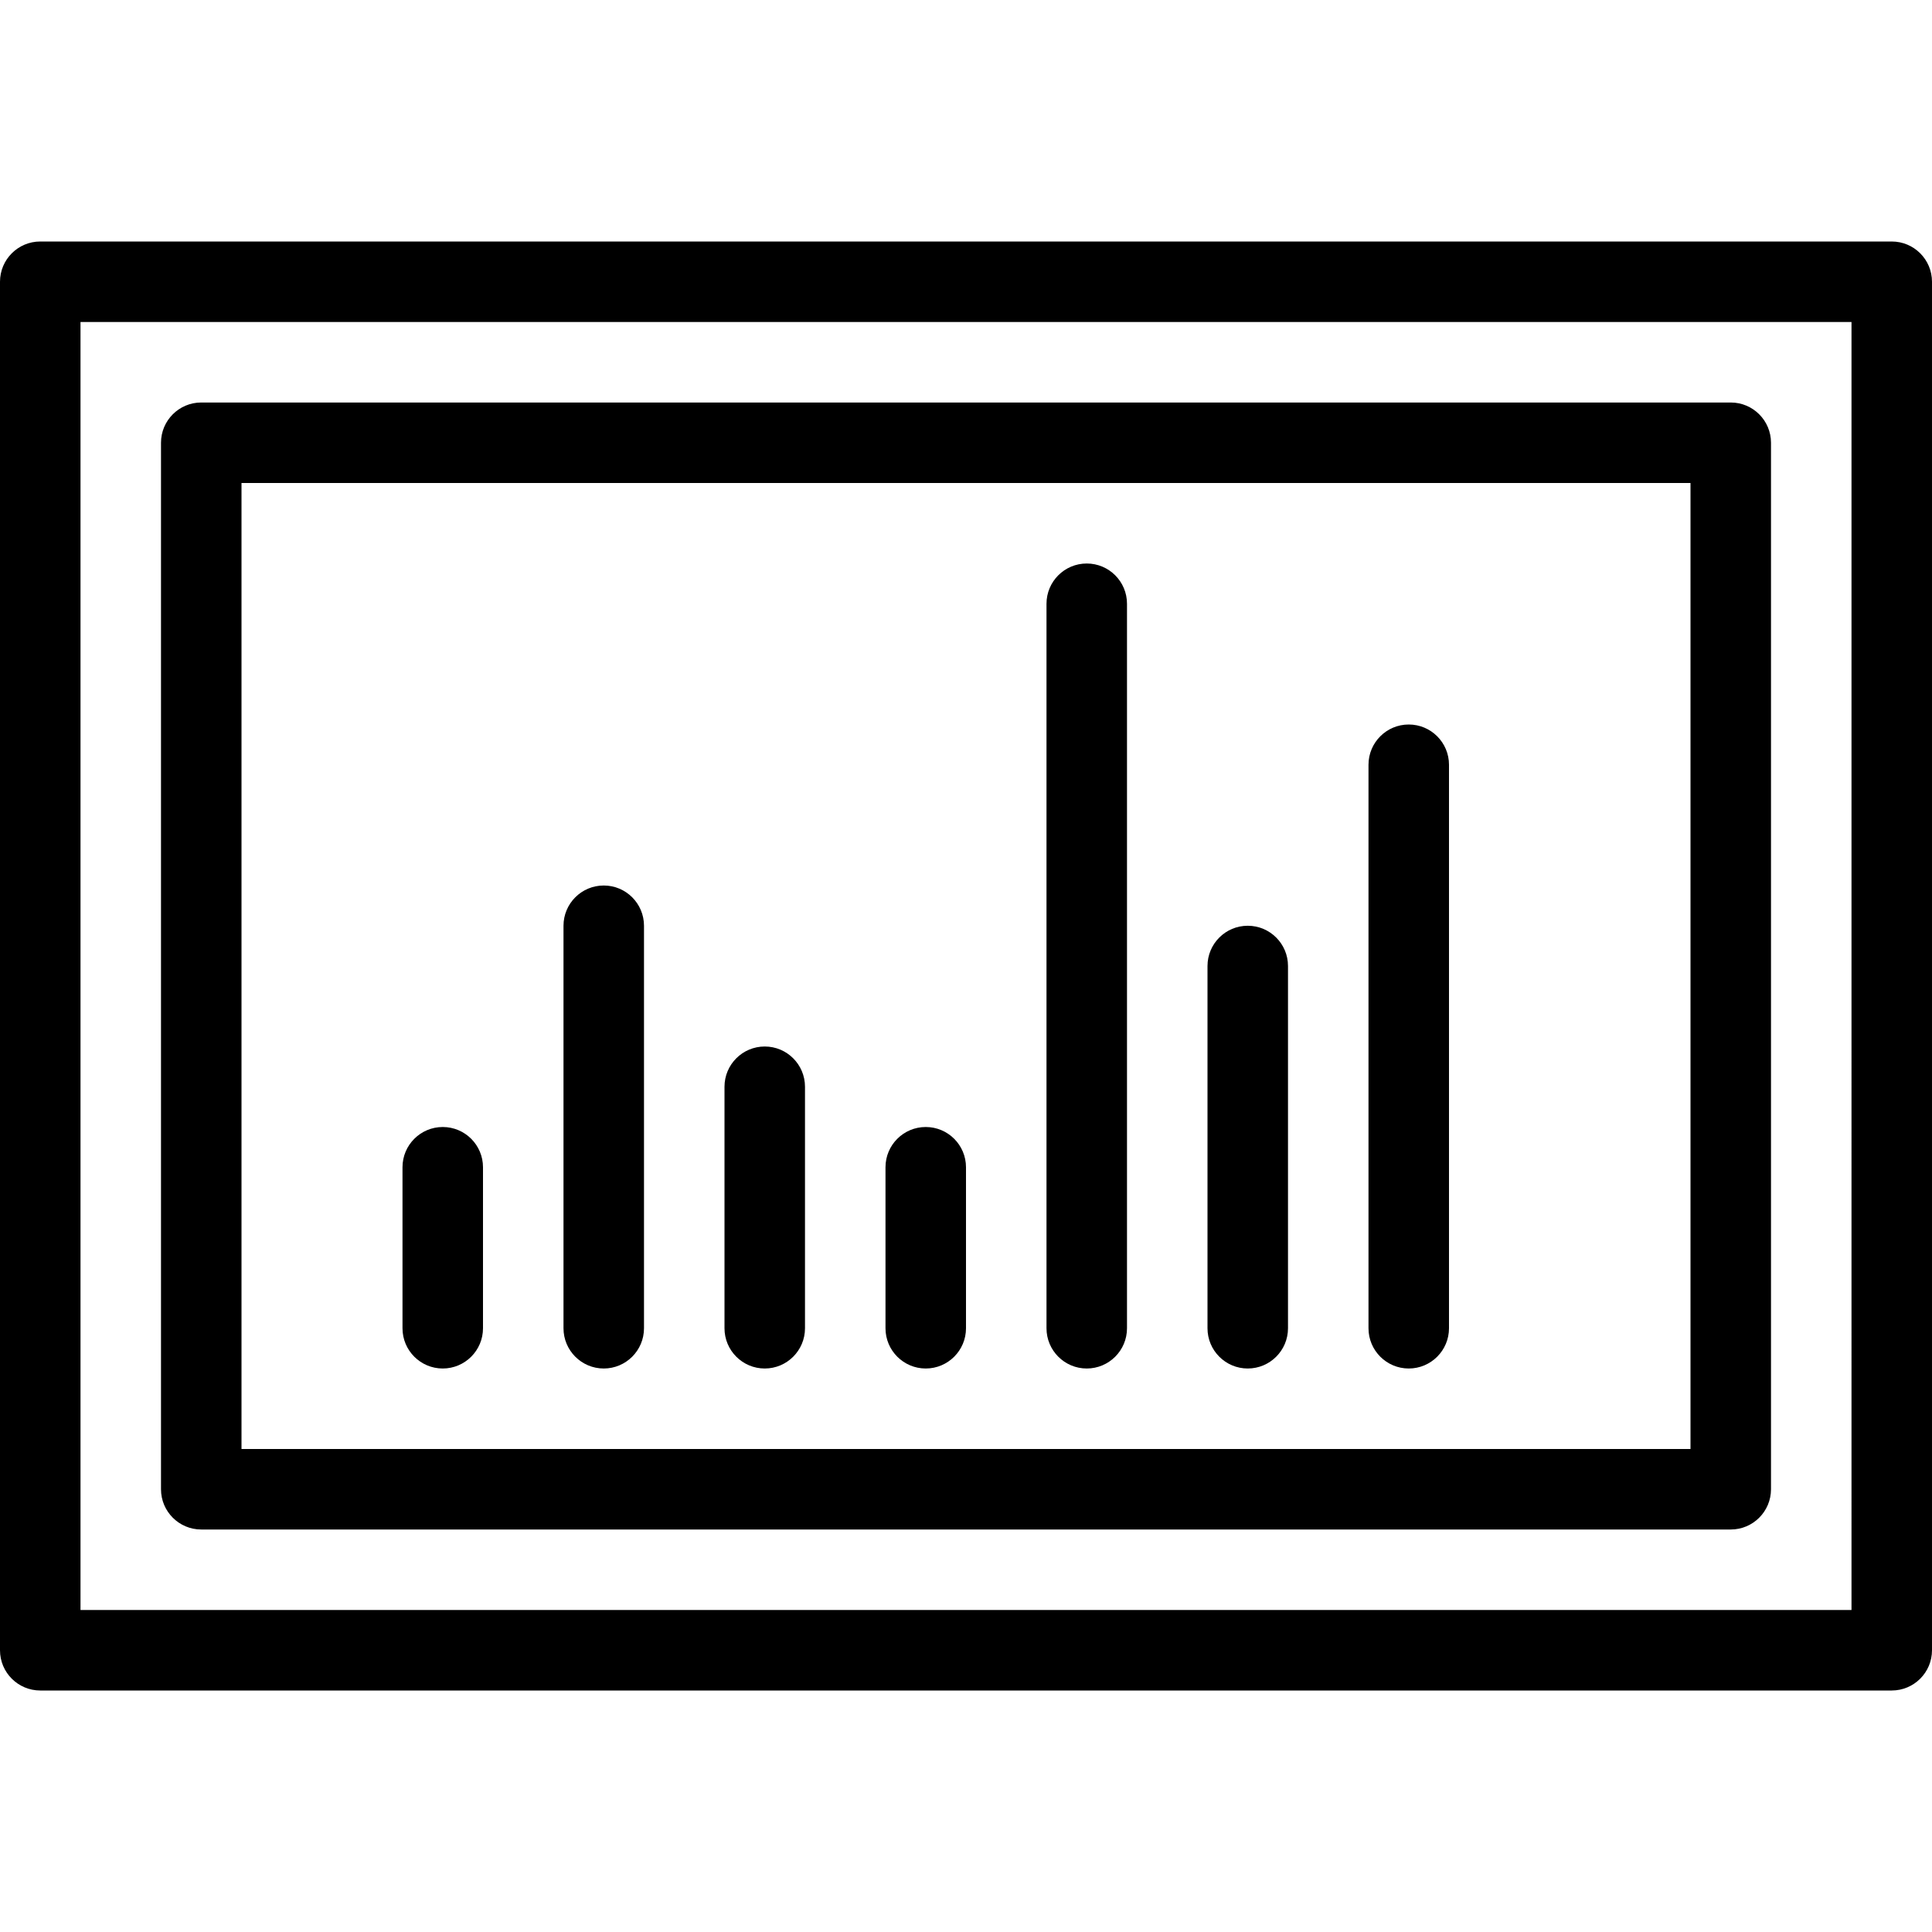<svg width="24" height="24" viewBox="0 0 24 24" xmlns="http://www.w3.org/2000/svg">
    <title>newspaper</title>
    <path d="M1 20h22V4H1v16zm22.5 1H.5c-.276 0-.5-.224-.5-.5v-17c0-.276.224-.5.5-.5h23c.276 0 .5.224.5.5v17c0 .276-.224.5-.5.5zM3 18h18V6H3v12zm18.5 1h-19c-.276 0-.5-.224-.5-.5v-13c0-.276.224-.5.5-.5h19c.276 0 .5.224.5.5v13c0 .276-.224.5-.5.5zm-16-2c-.276 0-.5-.224-.5-.5v-2c0-.276.224-.5.5-.5s.5.224.5.5v2c0 .276-.224.5-.5.5zm2 0c-.276 0-.5-.224-.5-.5v-5c0-.276.224-.5.5-.5s.5.224.5.5v5c0 .276-.224.5-.5.5zm2 0c-.276 0-.5-.224-.5-.5v-3c0-.276.224-.5.5-.5s.5.224.5.5v3c0 .276-.224.5-.5.5zm2 0c-.276 0-.5-.224-.5-.5v-2c0-.276.224-.5.5-.5s.5.224.5.5v2c0 .276-.224.5-.5.5zm6 0c-.276 0-.5-.224-.5-.5v-7c0-.276.224-.5.5-.5s.5.224.5.5v7c0 .276-.224.5-.5.5zm-2 0c-.276 0-.5-.224-.5-.5V12c0-.276.224-.5.5-.5s.5.224.5.5v4.5c0 .276-.224.5-.5.5zm-2 0c-.276 0-.5-.224-.5-.5v-9c0-.276.224-.5.5-.5s.5.224.5.5v9c0 .276-.224.5-.5.5z" fill="#000" fill-rule="evenodd"/>
</svg>